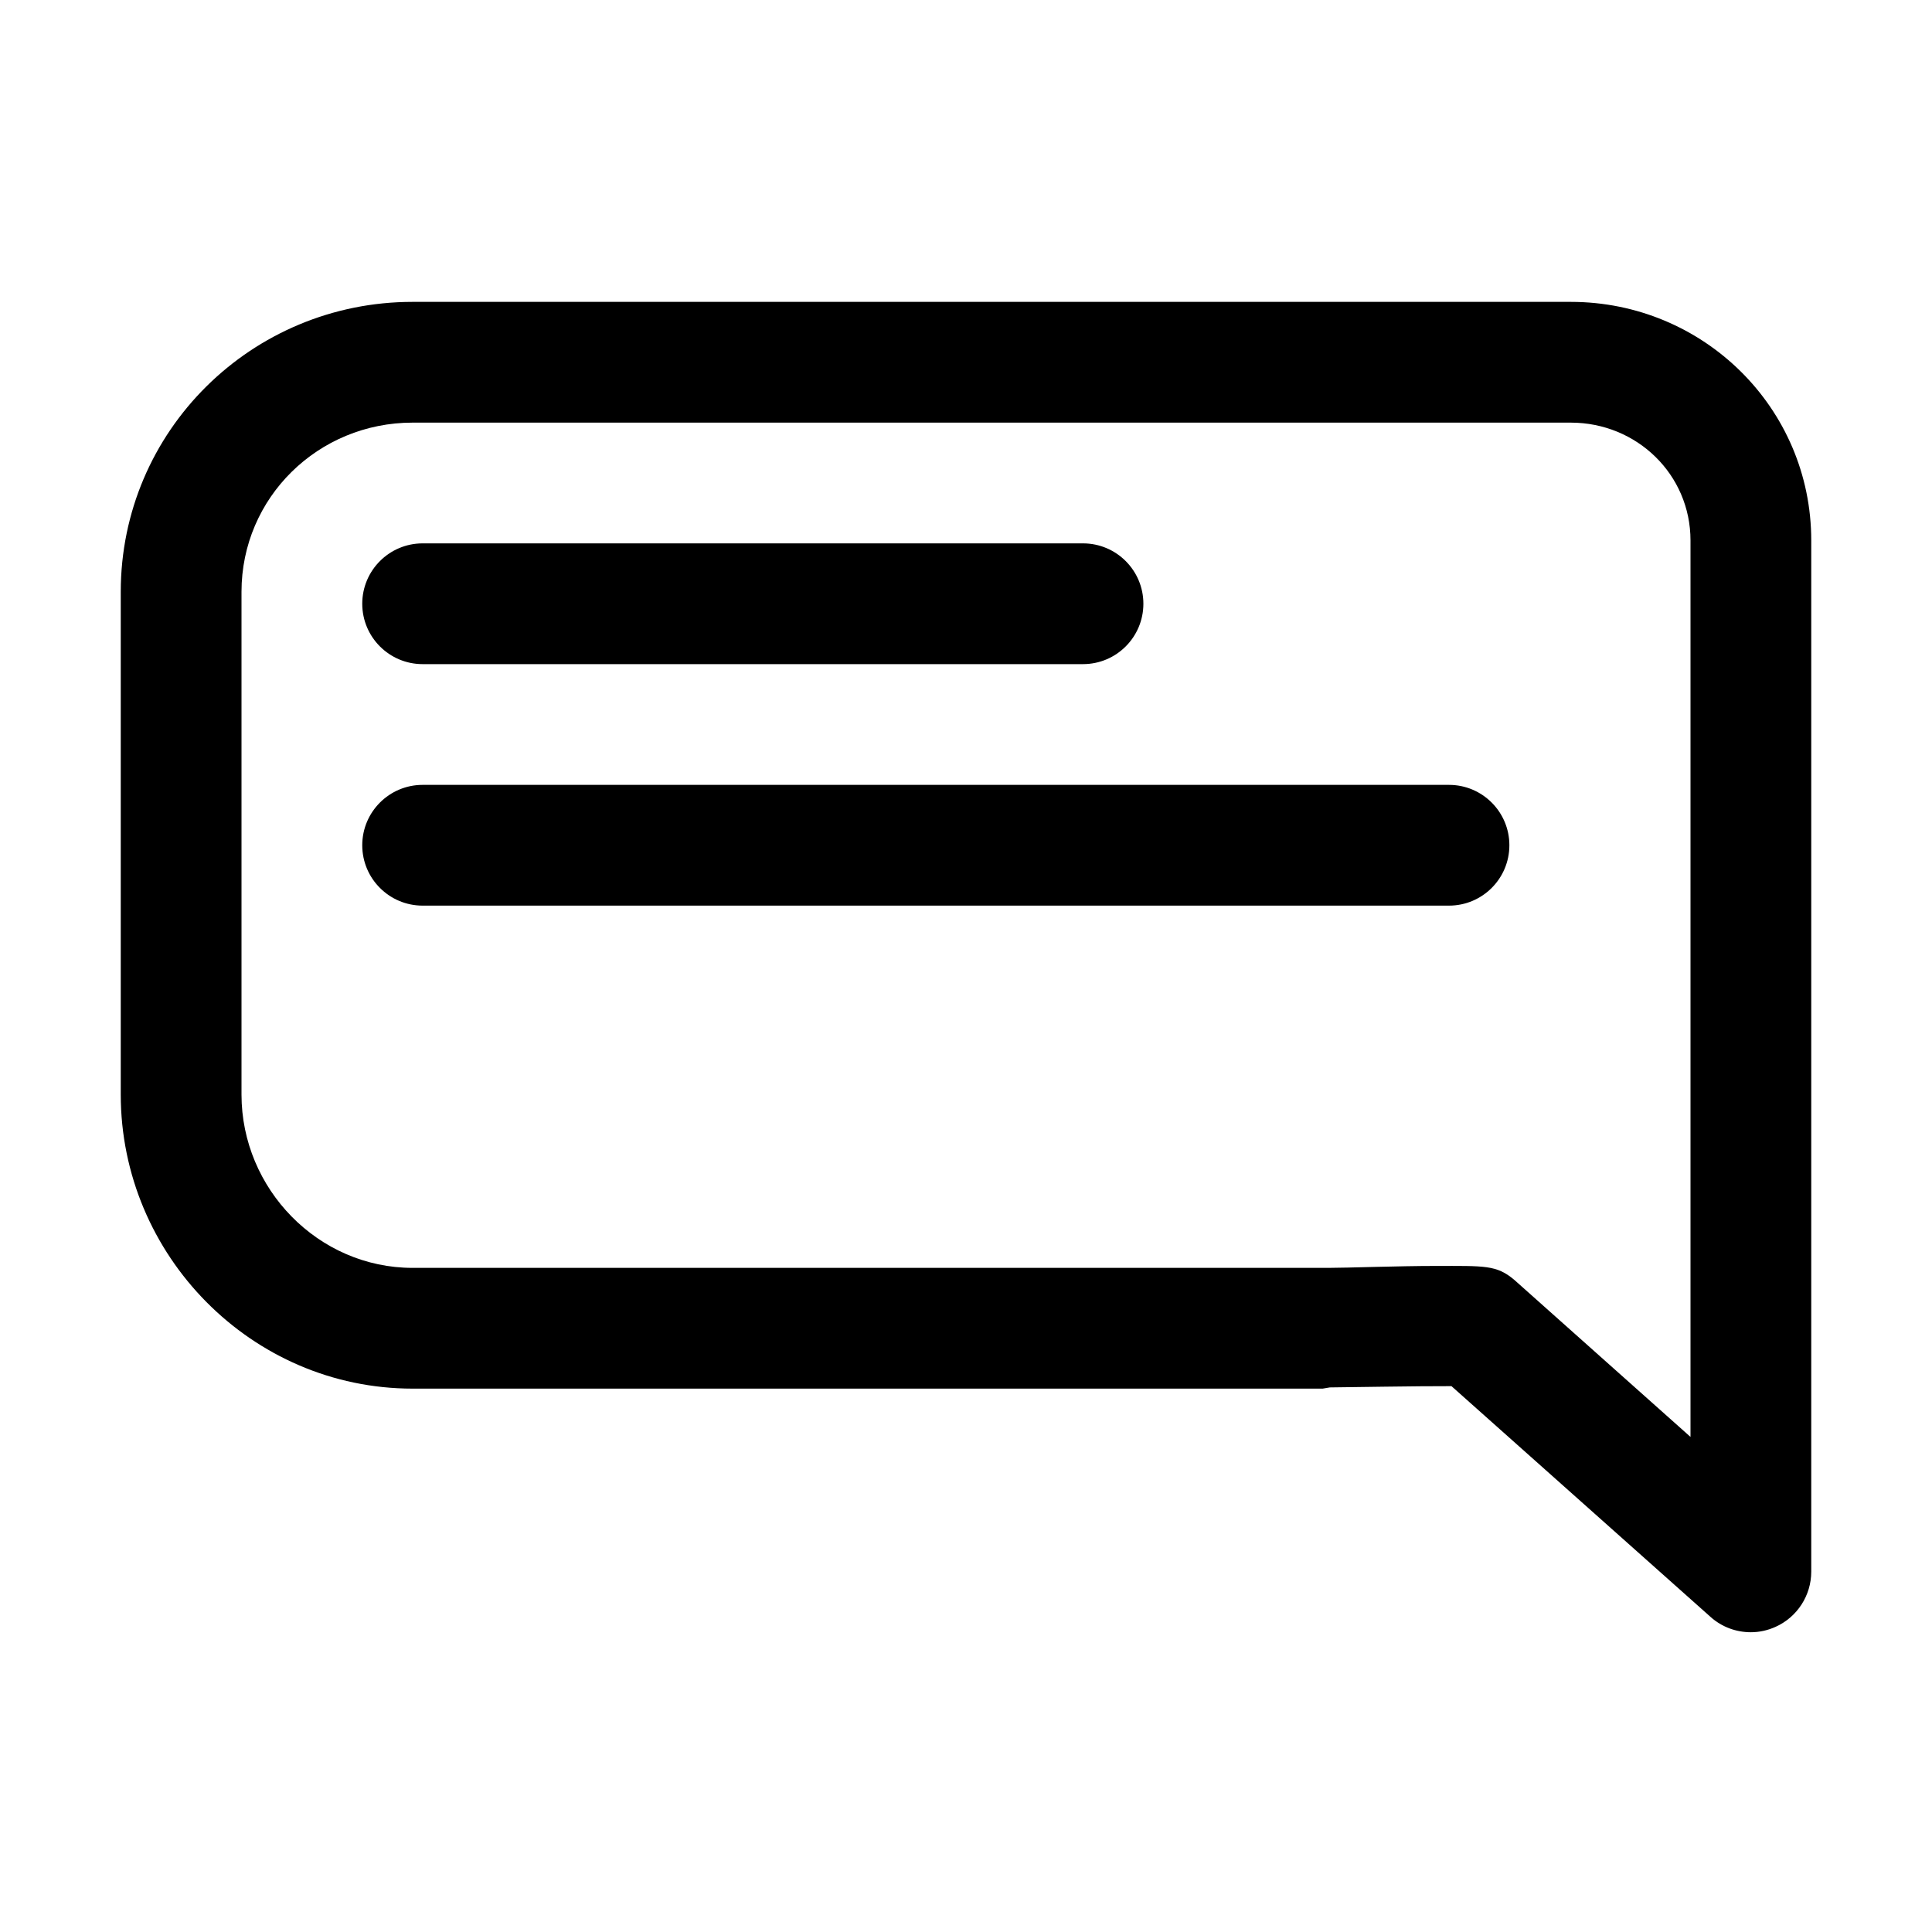 <?xml version="1.0" ?><!DOCTYPE svg  PUBLIC '-//W3C//DTD SVG 1.1//EN'  'http://www.w3.org/Graphics/SVG/1.1/DTD/svg11.dtd'><svg enable-background="new 0 0 32 32" height="32px" version="1.1" viewBox="0 0 32 32" width="32px" xml:space="preserve" xmlns="http://www.w3.org/2000/svg" xmlns:xlink="http://www.w3.org/1999/xlink"><g id="Guides"/><g id="Mail"/><g id="Cloud"/><g id="Home"/><g id="Back"/><g id="Next"/><g id="Reload"/><g id="Buble"><path d="M26.017,5H6.834C4.168,5,2,7.137,2,9.803v8.326C2,20.794,4.168,23,6.834,23h15.073l0.119-0.02   c0.344-0.003,1.44-0.023,2.015-0.021l4.293,3.824c0.187,0.167,0.425,0.252,0.665,0.252   c0.139,0,0.278-0.03,0.409-0.089C29.769,26.784,30,26.425,30,26.031V8.952C30,6.756,28.213,5,26.017,5z M28,23.8   l-2.917-2.6c-0.296-0.251-0.491-0.232-1.308-0.232c-0.614,0-1.472,0.032-1.772,0.032H6.834   C5.271,21,4,19.691,4,18.129V9.803C4,8.24,5.271,7,6.834,7h19.183C27.11,7,28,7.858,28,8.952V23.8z M6,10   c0-0.552,0.448-1,1-1h10.938c0.552,0,1,0.448,1,1s-0.448,1-1,1H7C6.448,11,6,10.552,6,10z M25,14c0,0.552-0.448,1-1,1H7   c-0.552,0-1-0.448-1-1s0.448-1,1-1h17C24.552,13,25,13.448,25,14z"/></g><g id="Accept"/><g id="Reject"/><g id="User"/><g id="Download"/><g id="Upload"/><g id="Camera"/><g id="Notification"/><g id="About"/><g id="Search"/><g id="Cart"/><g id="Sound"/><g id="List"/><g id="Settings"/></svg>